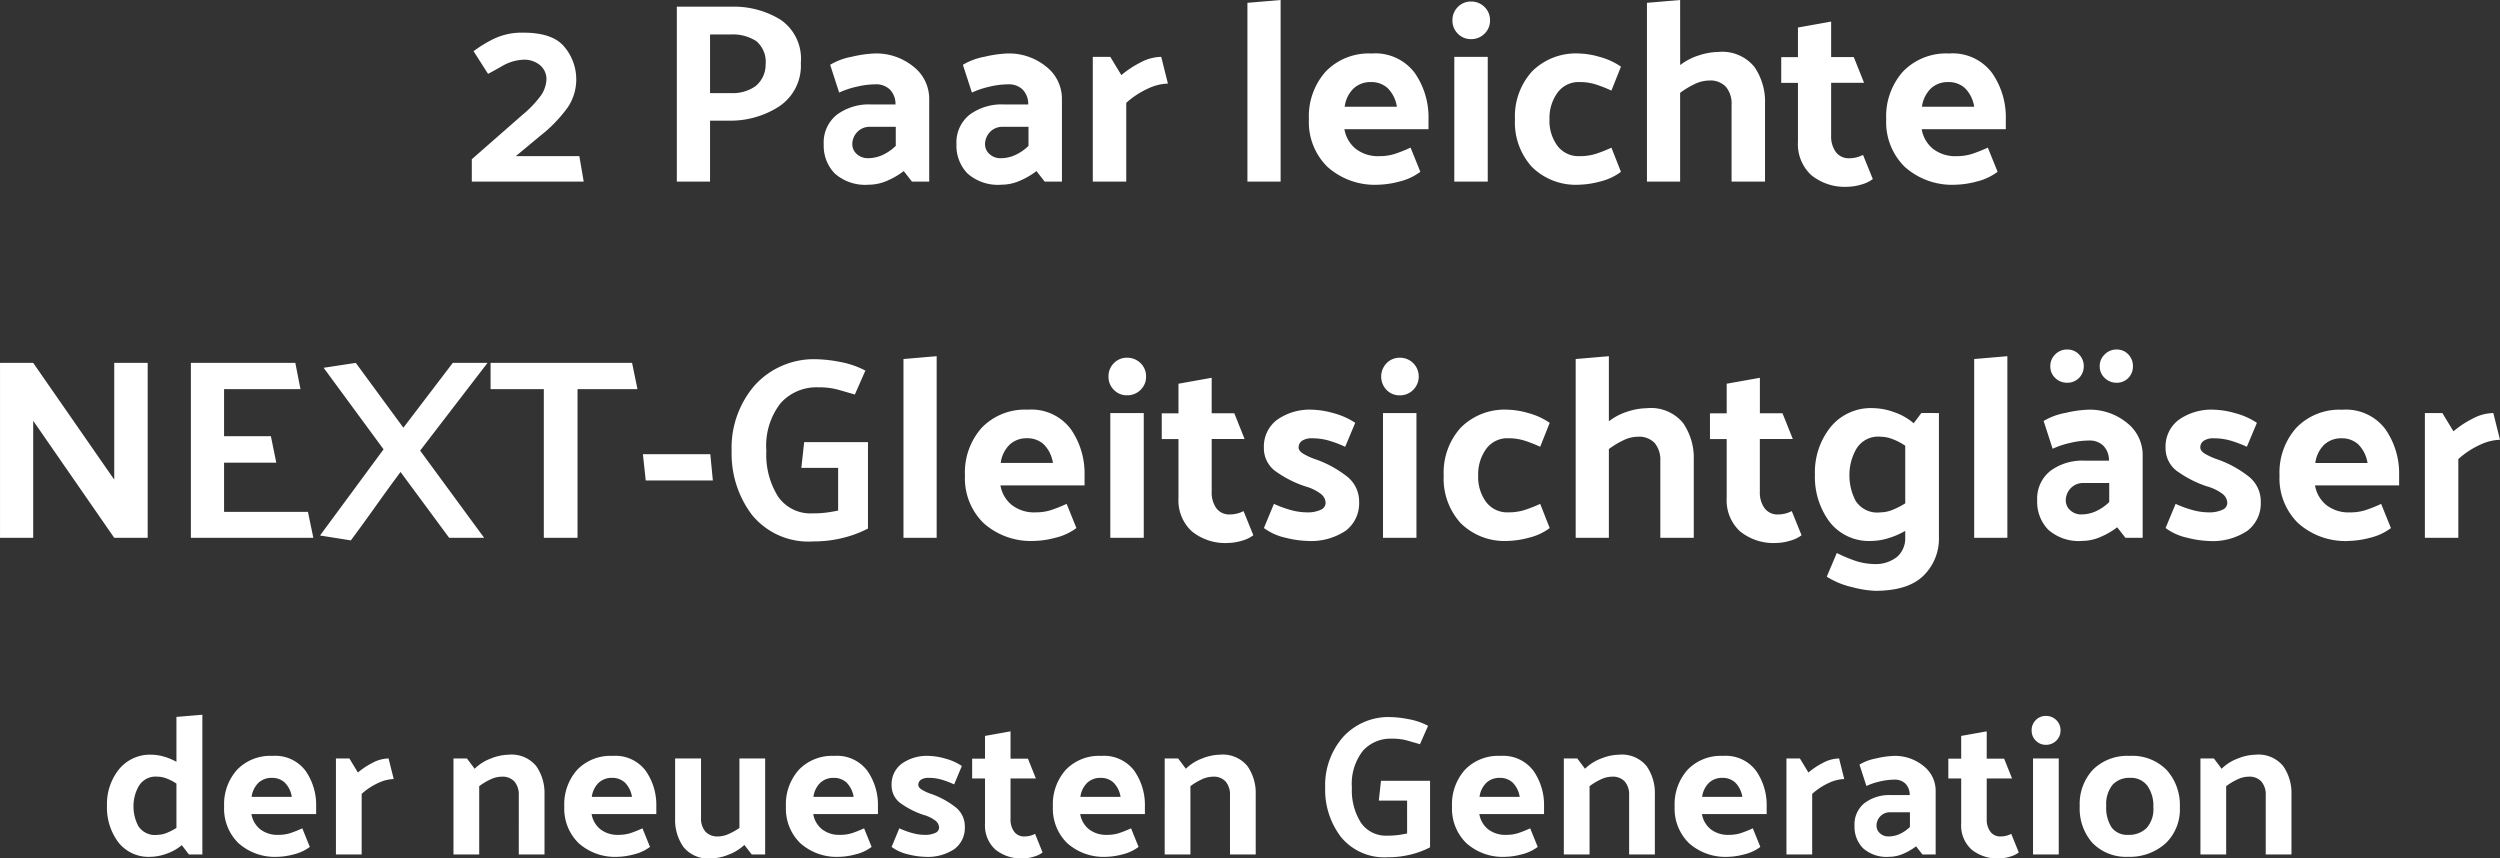 <svg xmlns="http://www.w3.org/2000/svg" width="252.668" height="86.756" viewBox="0 0 252.668 86.756">
  <rect x="0" y="0" width="252.668" height="86.756" fill="#333333" stroke="none"/>
  <g id="head_NEXT" transform="translate(10868.362 -6760.644)">
    <path id="Pfad_33182" data-name="Pfad 33182" d="M-75.452-15.054q2.99,0,4.16,1.469a5.077,5.077,0,0,1,1.17,3.237,5.03,5.03,0,0,1-.871,2.86,14.115,14.115,0,0,1-2.769,2.86l-2.47,2.054h6.422L-69.368,0h-11.31V-2.262l5.1-4.472a10.723,10.723,0,0,0,1.937-2.041,3.122,3.122,0,0,0,.507-1.573,1.831,1.831,0,0,0-.624-1.4,2.483,2.483,0,0,0-1.742-.572,4.639,4.639,0,0,0-2.21.7q-1.248.7-1.326.728L-80.5-13.182A12.914,12.914,0,0,1-78.52-14.4,6.583,6.583,0,0,1-75.452-15.054ZM-59.956,0V-17.68h5.538a8.979,8.979,0,0,1,4.94,1.313,4.771,4.771,0,0,1,2.054,4.355,4.951,4.951,0,0,1-2.223,4.433,9.031,9.031,0,0,1-5.005,1.417H-56.6V0Zm5.434-14.872H-56.6v5.928h2.132a4.023,4.023,0,0,0,2.444-.689,2.775,2.775,0,0,0,1.04-2.171,2.759,2.759,0,0,0-.936-2.392A4.373,4.373,0,0,0-54.522-14.872Zm12.3,11.1a1.326,1.326,0,0,0,.442.975,1.608,1.608,0,0,0,1.17.429,3.522,3.522,0,0,0,1.417-.312,4.688,4.688,0,0,0,1.365-.936V-5.538h-2.548a1.723,1.723,0,0,0-1.365.546A1.8,1.8,0,0,0-42.224-3.77ZM-40.56.312A4.64,4.64,0,0,1-43.992-.819,4.017,4.017,0,0,1-45.11-3.77a3.575,3.575,0,0,1,1.326-2.99A5.441,5.441,0,0,1-40.326-7.8h2.47A2.106,2.106,0,0,0-38.415-9.3a1.985,1.985,0,0,0-1.469-.533,8.366,8.366,0,0,0-1.924.247A8.679,8.679,0,0,0-43.55-9l-.91-2.808a6.549,6.549,0,0,1,2.223-.819,11.713,11.713,0,0,1,2.3-.325,5.939,5.939,0,0,1,3.874,1.313A4.124,4.124,0,0,1-34.45-8.294V0h-1.742l-.832-1.066A7.732,7.732,0,0,1-38.675-.1,4.666,4.666,0,0,1-40.56.312ZM-28.808-3.77a1.326,1.326,0,0,0,.442.975,1.608,1.608,0,0,0,1.17.429,3.522,3.522,0,0,0,1.417-.312,4.688,4.688,0,0,0,1.365-.936V-5.538h-2.548a1.723,1.723,0,0,0-1.365.546A1.8,1.8,0,0,0-28.808-3.77ZM-27.144.312A4.64,4.64,0,0,1-30.576-.819,4.017,4.017,0,0,1-31.694-3.77a3.575,3.575,0,0,1,1.326-2.99A5.441,5.441,0,0,1-26.91-7.8h2.47A2.106,2.106,0,0,0-25-9.3a1.985,1.985,0,0,0-1.469-.533,8.366,8.366,0,0,0-1.924.247A8.679,8.679,0,0,0-30.134-9l-.91-2.808a6.549,6.549,0,0,1,2.223-.819,11.713,11.713,0,0,1,2.3-.325,5.939,5.939,0,0,1,3.874,1.313,4.124,4.124,0,0,1,1.612,3.341V0h-1.742l-.832-1.066A7.732,7.732,0,0,1-25.259-.1,4.666,4.666,0,0,1-27.144.312ZM-11-12.61l.676,2.7a5.085,5.085,0,0,0-1.989.494,8.589,8.589,0,0,0-2.223,1.456V0h-3.38V-12.61h1.768l1.118,1.846a9.885,9.885,0,0,1,1.9-1.261A4.606,4.606,0,0,1-11-12.61ZM1.066-18.356V0H-2.288V-18.07ZM10.972.312A7.179,7.179,0,0,1,5.811-1.482a6.328,6.328,0,0,1-1.885-4.81,6.792,6.792,0,0,1,1.7-4.836,6.048,6.048,0,0,1,4.641-1.82,4.971,4.971,0,0,1,4.355,1.963,7.819,7.819,0,0,1,1.391,4.641V-5.3h-8.5A3.242,3.242,0,0,0,8.658-3.315a3.67,3.67,0,0,0,2.392.741A5.052,5.052,0,0,0,12.6-2.8a14.823,14.823,0,0,0,1.6-.637l.988,2.444A5.762,5.762,0,0,1,13.039,0,8.984,8.984,0,0,1,10.972.312Zm1.846-7.878a3.372,3.372,0,0,0-.936-1.885,2.426,2.426,0,0,0-1.69-.611,2.5,2.5,0,0,0-1.742.637,3.128,3.128,0,0,0-.91,1.859ZM20.306-18.2a1.88,1.88,0,0,1,1.365.546A1.814,1.814,0,0,1,22.23-16.3a1.814,1.814,0,0,1-.559,1.352,1.88,1.88,0,0,1-1.365.546,1.805,1.805,0,0,1-1.326-.546,1.836,1.836,0,0,1-.546-1.352,1.836,1.836,0,0,1,.546-1.352A1.805,1.805,0,0,1,20.306-18.2ZM22-12.61V0h-3.38V-12.61Zm9.282,2.548a2.634,2.634,0,0,0-2.236,1.079,4.371,4.371,0,0,0-.806,2.691,4.246,4.246,0,0,0,.806,2.678,2.67,2.67,0,0,0,2.236,1.04,5.4,5.4,0,0,0,1.6-.221A13.741,13.741,0,0,0,34.5-3.432l.962,2.444A5.762,5.762,0,0,1,33.319,0a8.984,8.984,0,0,1-2.067.312,6.306,6.306,0,0,1-4.784-1.794,6.668,6.668,0,0,1-1.716-4.81,6.761,6.761,0,0,1,1.716-4.836,6.257,6.257,0,0,1,4.784-1.82,8.051,8.051,0,0,1,2.041.338,7.02,7.02,0,0,1,2.171.988L34.5-9.2a13.742,13.742,0,0,0-1.625-.637A5.4,5.4,0,0,0,31.278-10.062Zm10.166-1.716a5.972,5.972,0,0,1,1.911-.988,6.558,6.558,0,0,1,1.937-.338A4.184,4.184,0,0,1,48.945-11.6,6.179,6.179,0,0,1,50.024-7.9V0h-3.38V-7.748a2.655,2.655,0,0,0-.572-1.833,2.155,2.155,0,0,0-1.69-.637,3.458,3.458,0,0,0-1.508.377,8.386,8.386,0,0,0-1.43.871V0H38.09V-18.07l3.354-.286ZM60.918-.26A3.345,3.345,0,0,1,59.735.3,5,5,0,0,1,58.37.52,5.363,5.363,0,0,1,54.691-.663,4.256,4.256,0,0,1,53.352-4.03V-9.984h-1.69v-2.6h1.69v-2.99l3.354-.6v3.588h2.288l1.04,2.6H56.706v5.356A2.674,2.674,0,0,0,57.174-3a1.6,1.6,0,0,0,1.378.637,3,3,0,0,0,.676-.078,3.172,3.172,0,0,0,.7-.26Zm8.4.572a7.179,7.179,0,0,1-5.161-1.794,6.328,6.328,0,0,1-1.885-4.81,6.792,6.792,0,0,1,1.7-4.836,6.048,6.048,0,0,1,4.641-1.82,4.971,4.971,0,0,1,4.355,1.963A7.819,7.819,0,0,1,74.36-6.344V-5.3h-8.5A3.242,3.242,0,0,0,67-3.315a3.67,3.67,0,0,0,2.392.741A5.052,5.052,0,0,0,70.941-2.8a14.823,14.823,0,0,0,1.6-.637l.988,2.444A5.762,5.762,0,0,1,71.383,0,8.984,8.984,0,0,1,69.316.312Zm1.846-7.878a3.372,3.372,0,0,0-.936-1.885,2.426,2.426,0,0,0-1.69-.611,2.5,2.5,0,0,0-1.742.637,3.128,3.128,0,0,0-.91,1.859Zm-184.6,25.886V36h-3.38l-8.19-11.83V36h-3.354V18.32h3.354l8.19,11.8V18.32ZM-96.694,36H-109.07V18.32h10.556l.52,2.652h-7.722V25.73h4.732l.546,2.678h-5.278v4.966h8.476Zm.676-.234,6.422-8.71-6.058-8.242,3.25-.494,4.81,6.552L-82.6,18.32h3.51L-85.9,27.186-79.43,36h-3.536l-4.914-6.656q-1.274,1.716-2.522,3.471t-2.5,3.445ZM-78.78,18.32h14.3l.546,2.652h-6.058V36H-73.4V20.972H-78.78ZM-56.316,30.2H-63.1l-.286-2.652h6.812Zm9.23-3.874h6.448v8.736a11.18,11.18,0,0,1-2.444.923,12,12,0,0,1-3.068.377,7.361,7.361,0,0,1-6.2-2.665,10.225,10.225,0,0,1-2.067-6.461,9.632,9.632,0,0,1,2.34-6.656,8.068,8.068,0,0,1,6.344-2.626,13.518,13.518,0,0,1,2.223.26A8.849,8.849,0,0,1-40.9,19.1l-1.066,2.418q-1.144-.338-1.859-.533a7.263,7.263,0,0,0-1.859-.195,4.854,4.854,0,0,0-3.783,1.6,7,7,0,0,0-1.443,4.823,7.965,7.965,0,0,0,1.183,4.615,3.983,3.983,0,0,0,3.5,1.7,10.433,10.433,0,0,0,1.482-.091q.624-.091,1.092-.195V28.928h-3.718Zm13.39-8.684V36H-37.05V17.93Zm9.906,18.668a7.179,7.179,0,0,1-5.161-1.794,6.328,6.328,0,0,1-1.885-4.81,6.792,6.792,0,0,1,1.7-4.836,6.048,6.048,0,0,1,4.641-1.82,4.971,4.971,0,0,1,4.355,1.963,7.819,7.819,0,0,1,1.391,4.641V30.7h-8.5A3.242,3.242,0,0,0-26.1,32.685a3.67,3.67,0,0,0,2.392.741,5.052,5.052,0,0,0,1.547-.221,14.824,14.824,0,0,0,1.6-.637l.988,2.444A5.762,5.762,0,0,1-21.723,36,8.984,8.984,0,0,1-23.79,36.312Zm1.846-7.878a3.372,3.372,0,0,0-.936-1.885,2.426,2.426,0,0,0-1.69-.611,2.5,2.5,0,0,0-1.742.637,3.128,3.128,0,0,0-.91,1.859ZM-14.456,17.8a1.88,1.88,0,0,1,1.365.546,1.814,1.814,0,0,1,.559,1.352,1.814,1.814,0,0,1-.559,1.352,1.88,1.88,0,0,1-1.365.546,1.805,1.805,0,0,1-1.326-.546,1.836,1.836,0,0,1-.546-1.352,1.836,1.836,0,0,1,.546-1.352A1.805,1.805,0,0,1-14.456,17.8Zm1.69,5.59V36h-3.38V23.39ZM-1.69,35.74a3.345,3.345,0,0,1-1.183.559,5,5,0,0,1-1.365.221,5.363,5.363,0,0,1-3.679-1.183A4.256,4.256,0,0,1-9.256,31.97V26.016h-1.69v-2.6h1.69v-2.99l3.354-.6v3.588h2.288l1.04,2.6H-5.9v5.356A2.674,2.674,0,0,0-5.434,33a1.6,1.6,0,0,0,1.378.637,3,3,0,0,0,.676-.078,3.172,3.172,0,0,0,.7-.26ZM7.592,26.8a11.922,11.922,0,0,0-1.69-.637,6.079,6.079,0,0,0-1.664-.221,1.725,1.725,0,0,0-1,.247.8.8,0,0,0-.351.689q0,.312.429.6a6.641,6.641,0,0,0,1.391.624,11,11,0,0,1,2.938,1.6A3.2,3.2,0,0,1,9,32.36a3.477,3.477,0,0,1-1.339,2.912,6.287,6.287,0,0,1-3.913,1.04A9.978,9.978,0,0,1,1.6,36a5.766,5.766,0,0,1-2.223-.988L.39,32.568a10.825,10.825,0,0,0,1.755.637,6.156,6.156,0,0,0,1.547.221,3.141,3.141,0,0,0,1.43-.26.77.77,0,0,0,.494-.676,1.21,1.21,0,0,0-.494-.936,4.654,4.654,0,0,0-1.56-.754A11.065,11.065,0,0,1,.715,29.383,2.872,2.872,0,0,1-.624,26.9,3.372,3.372,0,0,1,.7,24.079,5.714,5.714,0,0,1,4.29,23.052a8.492,8.492,0,0,1,2.08.338,7.305,7.305,0,0,1,2.236.988Zm5.512-9a1.88,1.88,0,0,1,1.365.546,1.914,1.914,0,0,1,0,2.7A1.88,1.88,0,0,1,13.1,21.6a1.805,1.805,0,0,1-1.326-.546,1.947,1.947,0,0,1,0-2.7A1.805,1.805,0,0,1,13.1,17.8Zm1.69,5.59V36h-3.38V23.39Zm9.282,2.548a2.634,2.634,0,0,0-2.236,1.079,4.371,4.371,0,0,0-.806,2.691,4.246,4.246,0,0,0,.806,2.678,2.67,2.67,0,0,0,2.236,1.04,5.4,5.4,0,0,0,1.6-.221,13.742,13.742,0,0,0,1.625-.637l.962,2.444A5.762,5.762,0,0,1,26.117,36a8.984,8.984,0,0,1-2.067.312,6.306,6.306,0,0,1-4.784-1.794,6.668,6.668,0,0,1-1.716-4.81,6.761,6.761,0,0,1,1.716-4.836,6.257,6.257,0,0,1,4.784-1.82,8.051,8.051,0,0,1,2.041.338,7.02,7.02,0,0,1,2.171.988L27.3,26.8a13.741,13.741,0,0,0-1.625-.637A5.4,5.4,0,0,0,24.076,25.938Zm10.166-1.716a5.972,5.972,0,0,1,1.911-.988A6.558,6.558,0,0,1,38.09,22.9,4.184,4.184,0,0,1,41.743,24.4,6.179,6.179,0,0,1,42.822,28.1V36h-3.38V28.252a2.655,2.655,0,0,0-.572-1.833,2.155,2.155,0,0,0-1.69-.637,3.458,3.458,0,0,0-1.508.377,8.385,8.385,0,0,0-1.43.871V36H30.888V17.93l3.354-.286ZM53.716,35.74a3.345,3.345,0,0,1-1.183.559,5,5,0,0,1-1.365.221,5.363,5.363,0,0,1-3.679-1.183A4.256,4.256,0,0,1,46.15,31.97V26.016H44.46v-2.6h1.69v-2.99l3.354-.6v3.588h2.288l1.04,2.6H49.5v5.356A2.674,2.674,0,0,0,49.972,33a1.6,1.6,0,0,0,1.378.637,3,3,0,0,0,.676-.078,3.172,3.172,0,0,0,.7-.26ZM61.7,25.782a2.561,2.561,0,0,0-2.457,1.248,5.261,5.261,0,0,0-.689,2.574,5.547,5.547,0,0,0,.624,2.652,2.59,2.59,0,0,0,2.522,1.17,3.314,3.314,0,0,0,1.261-.273,7.89,7.89,0,0,0,1.235-.637V26.692a6.206,6.206,0,0,0-1.235-.65A3.455,3.455,0,0,0,61.7,25.782Zm5.9-2.392V35.974a5.208,5.208,0,0,1-1.547,3.835q-1.547,1.547-4.9,1.547a10.693,10.693,0,0,1-2.34-.377,8.027,8.027,0,0,1-2.548-1.053l1.014-2.392a14.71,14.71,0,0,0,2,.832,6.587,6.587,0,0,0,1.794.286,3.472,3.472,0,0,0,2.314-.741,2.489,2.489,0,0,0,.806-1.963V35.3a7.959,7.959,0,0,1-1.716.741,5.907,5.907,0,0,1-1.69.273,5.032,5.032,0,0,1-4.238-1.924A7.607,7.607,0,0,1,55.068,29.6a7.31,7.31,0,0,1,1.573-4.784,5.259,5.259,0,0,1,4.3-1.924,6.545,6.545,0,0,1,2.106.4,5.936,5.936,0,0,1,2,1.131l.78-1.04Zm6.916-5.746V36H71.162V17.93Zm6.058-.676a1.587,1.587,0,0,1,1.183.494,1.651,1.651,0,0,1,.481,1.2,1.643,1.643,0,0,1-1.664,1.664,1.683,1.683,0,0,1-1.222-.481,1.587,1.587,0,0,1-.494-1.183,1.629,1.629,0,0,1,.494-1.2A1.66,1.66,0,0,1,80.574,16.968Zm4.966,0a1.575,1.575,0,0,1,1.2.494,1.676,1.676,0,0,1,.468,1.2,1.631,1.631,0,0,1-.468,1.183,1.6,1.6,0,0,1-1.2.481,1.665,1.665,0,0,1-1.183-.481,1.567,1.567,0,0,1-.507-1.183,1.608,1.608,0,0,1,.507-1.2A1.642,1.642,0,0,1,85.54,16.968ZM80.418,32.23a1.326,1.326,0,0,0,.442.975,1.608,1.608,0,0,0,1.17.429,3.522,3.522,0,0,0,1.417-.312,4.688,4.688,0,0,0,1.365-.936V30.462H82.264a1.723,1.723,0,0,0-1.365.546A1.8,1.8,0,0,0,80.418,32.23Zm1.664,4.082a4.64,4.64,0,0,1-3.432-1.131,4.017,4.017,0,0,1-1.118-2.951,3.575,3.575,0,0,1,1.326-2.99,5.441,5.441,0,0,1,3.458-1.04h2.47a2.106,2.106,0,0,0-.559-1.5,1.985,1.985,0,0,0-1.469-.533,8.366,8.366,0,0,0-1.924.247A8.679,8.679,0,0,0,79.092,27l-.91-2.808a6.549,6.549,0,0,1,2.223-.819,11.713,11.713,0,0,1,2.3-.325,5.94,5.94,0,0,1,3.874,1.313,4.124,4.124,0,0,1,1.612,3.341V36H86.45l-.832-1.066a7.731,7.731,0,0,1-1.651.962A4.666,4.666,0,0,1,82.082,36.312ZM98.722,26.8a11.922,11.922,0,0,0-1.69-.637,6.079,6.079,0,0,0-1.664-.221,1.725,1.725,0,0,0-1,.247.8.8,0,0,0-.351.689q0,.312.429.6a6.641,6.641,0,0,0,1.391.624,11,11,0,0,1,2.938,1.6,3.2,3.2,0,0,1,1.352,2.665,3.477,3.477,0,0,1-1.339,2.912,6.287,6.287,0,0,1-3.913,1.04A9.978,9.978,0,0,1,92.729,36a5.766,5.766,0,0,1-2.223-.988l1.014-2.444a10.825,10.825,0,0,0,1.755.637,6.156,6.156,0,0,0,1.547.221,3.141,3.141,0,0,0,1.43-.26.77.77,0,0,0,.494-.676,1.21,1.21,0,0,0-.494-.936,4.654,4.654,0,0,0-1.56-.754,11.065,11.065,0,0,1-2.847-1.417A2.872,2.872,0,0,1,90.506,26.9a3.372,3.372,0,0,1,1.326-2.821,5.714,5.714,0,0,1,3.588-1.027,8.492,8.492,0,0,1,2.08.338,7.305,7.305,0,0,1,2.236.988Zm10.348,9.516a7.179,7.179,0,0,1-5.161-1.794,6.328,6.328,0,0,1-1.885-4.81,6.792,6.792,0,0,1,1.7-4.836,6.048,6.048,0,0,1,4.641-1.82,4.971,4.971,0,0,1,4.355,1.963,7.819,7.819,0,0,1,1.391,4.641V30.7h-8.5a3.242,3.242,0,0,0,1.144,1.989,3.67,3.67,0,0,0,2.392.741,5.052,5.052,0,0,0,1.547-.221,14.824,14.824,0,0,0,1.6-.637l.988,2.444a5.762,5.762,0,0,1-2.145.988A8.984,8.984,0,0,1,109.07,36.312Zm1.846-7.878a3.372,3.372,0,0,0-.936-1.885,2.426,2.426,0,0,0-1.69-.611,2.5,2.5,0,0,0-1.742.637,3.128,3.128,0,0,0-.91,1.859ZM123.63,23.39l.676,2.7a5.085,5.085,0,0,0-1.989.494,8.589,8.589,0,0,0-2.223,1.456V36h-3.38V23.39h1.768l1.118,1.846a9.885,9.885,0,0,1,1.9-1.261A4.606,4.606,0,0,1,123.63,23.39Z" transform="translate(-10740 6779)" fill="#fff"/>
    <path id="Pfad_33183" data-name="Pfad 33183" d="M-105.45-7.86a1.97,1.97,0,0,0-1.89.96,4.047,4.047,0,0,0-.53,1.98,4.267,4.267,0,0,0,.48,2.04,1.992,1.992,0,0,0,1.94.9,2.549,2.549,0,0,0,.97-.21,6.069,6.069,0,0,0,.95-.49V-7.16a4.774,4.774,0,0,0-.95-.5A2.658,2.658,0,0,0-105.45-7.86Zm4.54-6.26V0h-1.36l-.72-.94a4.818,4.818,0,0,1-1.55.87,4.948,4.948,0,0,1-1.61.31,3.871,3.871,0,0,1-3.26-1.48,5.851,5.851,0,0,1-1.14-3.68,5.623,5.623,0,0,1,1.21-3.68,4.046,4.046,0,0,1,3.31-1.48,4.586,4.586,0,0,1,1.22.19,5.693,5.693,0,0,1,1.28.53V-13.9ZM-93.29.24a5.523,5.523,0,0,1-3.97-1.38,4.868,4.868,0,0,1-1.45-3.7A5.225,5.225,0,0,1-97.4-8.56a4.652,4.652,0,0,1,3.57-1.4,3.824,3.824,0,0,1,3.35,1.51,6.014,6.014,0,0,1,1.07,3.57v.8h-6.54a2.494,2.494,0,0,0,.88,1.53,2.823,2.823,0,0,0,1.84.57,3.887,3.887,0,0,0,1.19-.17,11.4,11.4,0,0,0,1.23-.49l.76,1.88A4.433,4.433,0,0,1-91.7,0,6.911,6.911,0,0,1-93.29.24Zm1.42-6.06a2.594,2.594,0,0,0-.72-1.45,1.866,1.866,0,0,0-1.3-.47,1.92,1.92,0,0,0-1.34.49,2.406,2.406,0,0,0-.7,1.43Zm9.78-3.88.52,2.08a3.912,3.912,0,0,0-1.53.38,6.607,6.607,0,0,0-1.71,1.12V0h-2.6V-9.7h1.36l.86,1.42a7.6,7.6,0,0,1,1.46-.97A3.543,3.543,0,0,1-82.09-9.7Zm8.7,1.04A4.654,4.654,0,0,1-71.74-9.7a5.015,5.015,0,0,1,1.77-.38,3.219,3.219,0,0,1,2.81,1.16,4.753,4.753,0,0,1,.83,2.84V0h-2.6V-5.96a2.042,2.042,0,0,0-.44-1.41,1.631,1.631,0,0,0-1.28-.49,2.724,2.724,0,0,0-1.17.29,6.292,6.292,0,0,0-1.11.67V0h-2.6V-9.7h1.36ZM-58.91.24a5.523,5.523,0,0,1-3.97-1.38,4.868,4.868,0,0,1-1.45-3.7,5.225,5.225,0,0,1,1.31-3.72,4.652,4.652,0,0,1,3.57-1.4A3.824,3.824,0,0,1-56.1-8.45a6.014,6.014,0,0,1,1.07,3.57v.8h-6.54a2.494,2.494,0,0,0,.88,1.53,2.823,2.823,0,0,0,1.84.57,3.886,3.886,0,0,0,1.19-.17,11.4,11.4,0,0,0,1.23-.49l.76,1.88A4.433,4.433,0,0,1-57.32,0,6.911,6.911,0,0,1-58.91.24Zm1.42-6.06a2.594,2.594,0,0,0-.72-1.45,1.866,1.866,0,0,0-1.3-.47,1.92,1.92,0,0,0-1.34.49,2.406,2.406,0,0,0-.7,1.43ZM-46.13-.96a4.915,4.915,0,0,1-1.62.99A4.893,4.893,0,0,1-49.49.4,3.207,3.207,0,0,1-52.3-.77a4.764,4.764,0,0,1-.83-2.83V-9.7h2.62v5.98a2.042,2.042,0,0,0,.44,1.41,1.631,1.631,0,0,0,1.28.49,2.693,2.693,0,0,0,1.1-.26,6.252,6.252,0,0,0,1.06-.6V-9.7h2.6V0h-1.36Zm9.62,1.2a5.523,5.523,0,0,1-3.97-1.38,4.868,4.868,0,0,1-1.45-3.7,5.225,5.225,0,0,1,1.31-3.72,4.652,4.652,0,0,1,3.57-1.4A3.824,3.824,0,0,1-33.7-8.45a6.014,6.014,0,0,1,1.07,3.57v.8h-6.54a2.494,2.494,0,0,0,.88,1.53,2.823,2.823,0,0,0,1.84.57,3.886,3.886,0,0,0,1.19-.17,11.4,11.4,0,0,0,1.23-.49l.76,1.88A4.433,4.433,0,0,1-34.92,0,6.911,6.911,0,0,1-36.51.24Zm1.42-6.06a2.594,2.594,0,0,0-.72-1.45,1.866,1.866,0,0,0-1.3-.47,1.92,1.92,0,0,0-1.34.49,2.406,2.406,0,0,0-.7,1.43Zm10.16-1.26a9.171,9.171,0,0,0-1.3-.49,4.676,4.676,0,0,0-1.28-.17,1.327,1.327,0,0,0-.77.19.612.612,0,0,0-.27.53q0,.24.33.46a5.109,5.109,0,0,0,1.07.48,8.462,8.462,0,0,1,2.26,1.23A2.46,2.46,0,0,1-23.85-2.8,2.674,2.674,0,0,1-24.88-.56a4.836,4.836,0,0,1-3.01.8A7.675,7.675,0,0,1-29.54,0a4.436,4.436,0,0,1-1.71-.76l.78-1.88a8.327,8.327,0,0,0,1.35.49,4.735,4.735,0,0,0,1.19.17,2.416,2.416,0,0,0,1.1-.2.592.592,0,0,0,.38-.52.931.931,0,0,0-.38-.72A3.58,3.58,0,0,0-28.03-4a8.512,8.512,0,0,1-2.19-1.09A2.209,2.209,0,0,1-31.25-7a2.594,2.594,0,0,1,1.02-2.17,4.4,4.4,0,0,1,2.76-.79,6.532,6.532,0,0,1,1.6.26,5.619,5.619,0,0,1,1.72.76ZM-15.99-.2a2.573,2.573,0,0,1-.91.43A3.845,3.845,0,0,1-17.95.4a4.125,4.125,0,0,1-2.83-.91A3.274,3.274,0,0,1-21.81-3.1V-7.68h-1.3v-2h1.3v-2.3l2.58-.46v2.76h1.76l.8,2h-2.56v4.12a2.057,2.057,0,0,0,.36,1.25,1.232,1.232,0,0,0,1.06.49,2.306,2.306,0,0,0,.52-.06,2.44,2.44,0,0,0,.54-.2Zm6.46.44A5.523,5.523,0,0,1-13.5-1.14a4.868,4.868,0,0,1-1.45-3.7,5.225,5.225,0,0,1,1.31-3.72,4.652,4.652,0,0,1,3.57-1.4A3.824,3.824,0,0,1-6.72-8.45,6.014,6.014,0,0,1-5.65-4.88v.8h-6.54a2.494,2.494,0,0,0,.88,1.53,2.823,2.823,0,0,0,1.84.57,3.886,3.886,0,0,0,1.19-.17,11.4,11.4,0,0,0,1.23-.49l.76,1.88A4.433,4.433,0,0,1-7.94,0,6.911,6.911,0,0,1-9.53.24Zm1.42-6.06a2.594,2.594,0,0,0-.72-1.45,1.866,1.866,0,0,0-1.3-.47,1.92,1.92,0,0,0-1.34.49,2.406,2.406,0,0,0-.7,1.43Zm6.6-2.84A4.654,4.654,0,0,1,.14-9.7a5.015,5.015,0,0,1,1.77-.38A3.219,3.219,0,0,1,4.72-8.92a4.753,4.753,0,0,1,.83,2.84V0H2.95V-5.96a2.042,2.042,0,0,0-.44-1.41,1.631,1.631,0,0,0-1.28-.49,2.724,2.724,0,0,0-1.17.29,6.292,6.292,0,0,0-1.11.67V0h-2.6V-9.7h1.36ZM18.21-7.44h4.96V-.72a8.6,8.6,0,0,1-1.88.71,9.23,9.23,0,0,1-2.36.29,5.662,5.662,0,0,1-4.77-2.05,7.865,7.865,0,0,1-1.59-4.97,7.409,7.409,0,0,1,1.8-5.12,6.206,6.206,0,0,1,4.88-2.02,10.4,10.4,0,0,1,1.71.2,6.807,6.807,0,0,1,2.01.68l-.82,1.86q-.88-.26-1.43-.41a5.587,5.587,0,0,0-1.43-.15,3.734,3.734,0,0,0-2.91,1.23,5.388,5.388,0,0,0-1.11,3.71,6.127,6.127,0,0,0,.91,3.55A3.064,3.064,0,0,0,18.87-1.9a8.025,8.025,0,0,0,1.14-.07q.48-.07.84-.15V-5.44H17.99ZM30.81.24a5.523,5.523,0,0,1-3.97-1.38,4.868,4.868,0,0,1-1.45-3.7A5.225,5.225,0,0,1,26.7-8.56a4.652,4.652,0,0,1,3.57-1.4,3.824,3.824,0,0,1,3.35,1.51,6.014,6.014,0,0,1,1.07,3.57v.8H28.15a2.494,2.494,0,0,0,.88,1.53,2.823,2.823,0,0,0,1.84.57,3.886,3.886,0,0,0,1.19-.17,11.4,11.4,0,0,0,1.23-.49l.76,1.88A4.433,4.433,0,0,1,32.4,0,6.911,6.911,0,0,1,30.81.24Zm1.42-6.06a2.594,2.594,0,0,0-.72-1.45,1.866,1.866,0,0,0-1.3-.47,1.92,1.92,0,0,0-1.34.49,2.406,2.406,0,0,0-.7,1.43Zm6.6-2.84A4.654,4.654,0,0,1,40.48-9.7a5.015,5.015,0,0,1,1.77-.38,3.219,3.219,0,0,1,2.81,1.16,4.753,4.753,0,0,1,.83,2.84V0h-2.6V-5.96a2.042,2.042,0,0,0-.44-1.41,1.631,1.631,0,0,0-1.28-.49,2.724,2.724,0,0,0-1.17.29,6.292,6.292,0,0,0-1.11.67V0h-2.6V-9.7h1.36ZM53.31.24a5.523,5.523,0,0,1-3.97-1.38,4.868,4.868,0,0,1-1.45-3.7A5.225,5.225,0,0,1,49.2-8.56a4.652,4.652,0,0,1,3.57-1.4,3.824,3.824,0,0,1,3.35,1.51,6.014,6.014,0,0,1,1.07,3.57v.8H50.65a2.494,2.494,0,0,0,.88,1.53,2.823,2.823,0,0,0,1.84.57,3.886,3.886,0,0,0,1.19-.17,11.4,11.4,0,0,0,1.23-.49l.76,1.88A4.433,4.433,0,0,1,54.9,0,6.911,6.911,0,0,1,53.31.24Zm1.42-6.06a2.594,2.594,0,0,0-.72-1.45,1.866,1.866,0,0,0-1.3-.47,1.92,1.92,0,0,0-1.34.49,2.406,2.406,0,0,0-.7,1.43ZM64.51-9.7l.52,2.08a3.912,3.912,0,0,0-1.53.38,6.607,6.607,0,0,0-1.71,1.12V0h-2.6V-9.7h1.36l.86,1.42a7.6,7.6,0,0,1,1.46-.97A3.543,3.543,0,0,1,64.51-9.7Zm3.78,6.8a1.02,1.02,0,0,0,.34.75,1.237,1.237,0,0,0,.9.33,2.709,2.709,0,0,0,1.09-.24,3.606,3.606,0,0,0,1.05-.72V-4.26H69.71a1.325,1.325,0,0,0-1.05.42A1.387,1.387,0,0,0,68.29-2.9ZM69.57.24a3.569,3.569,0,0,1-2.64-.87,3.09,3.09,0,0,1-.86-2.27,2.75,2.75,0,0,1,1.02-2.3A4.185,4.185,0,0,1,69.75-6h1.9a1.62,1.62,0,0,0-.43-1.15,1.527,1.527,0,0,0-1.13-.41,6.436,6.436,0,0,0-1.48.19,6.676,6.676,0,0,0-1.34.45l-.7-2.16a5.037,5.037,0,0,1,1.71-.63,9.01,9.01,0,0,1,1.77-.25,4.569,4.569,0,0,1,2.98,1.01,3.172,3.172,0,0,1,1.24,2.57V0H72.93l-.64-.82a5.948,5.948,0,0,1-1.27.74A3.589,3.589,0,0,1,69.57.24ZM82.67-.2a2.573,2.573,0,0,1-.91.43A3.845,3.845,0,0,1,80.71.4a4.125,4.125,0,0,1-2.83-.91A3.274,3.274,0,0,1,76.85-3.1V-7.68h-1.3v-2h1.3v-2.3l2.58-.46v2.76h1.76l.8,2H79.43v4.12a2.057,2.057,0,0,0,.36,1.25,1.232,1.232,0,0,0,1.06.49,2.306,2.306,0,0,0,.52-.06,2.44,2.44,0,0,0,.54-.2ZM85.41-14a1.446,1.446,0,0,1,1.05.42,1.4,1.4,0,0,1,.43,1.04,1.4,1.4,0,0,1-.43,1.04,1.446,1.446,0,0,1-1.05.42,1.389,1.389,0,0,1-1.02-.42,1.412,1.412,0,0,1-.42-1.04,1.412,1.412,0,0,1,.42-1.04A1.389,1.389,0,0,1,85.41-14Zm1.3,4.3V0h-2.6V-9.7Zm7,9.94a4.734,4.734,0,0,1-3.59-1.4,5.229,5.229,0,0,1-1.29-3.72,5.063,5.063,0,0,1,1.35-3.7,4.925,4.925,0,0,1,3.69-1.38,4.869,4.869,0,0,1,3.75,1.43,5.286,5.286,0,0,1,1.33,3.75,4.755,4.755,0,0,1-1.44,3.66A5.426,5.426,0,0,1,93.71.24Zm2.56-5.02a3.469,3.469,0,0,0-.61-2.17,2.058,2.058,0,0,0-1.73-.79,2.291,2.291,0,0,0-1.78.7,3.087,3.087,0,0,0-.64,2.14,3.625,3.625,0,0,0,.55,2.18,1.968,1.968,0,0,0,1.69.74,2.523,2.523,0,0,0,1.82-.67A2.835,2.835,0,0,0,96.27-4.78Zm6.9-3.88a4.654,4.654,0,0,1,1.65-1.04,5.015,5.015,0,0,1,1.77-.38,3.219,3.219,0,0,1,2.81,1.16,4.753,4.753,0,0,1,.83,2.84V0h-2.6V-5.96a2.042,2.042,0,0,0-.44-1.41,1.631,1.631,0,0,0-1.28-.49,2.724,2.724,0,0,0-1.17.29,6.292,6.292,0,0,0-1.11.67V0h-2.6V-9.7h1.36Z" transform="translate(-10747 6847)" fill="#fff"/>
  </g>
</svg>
